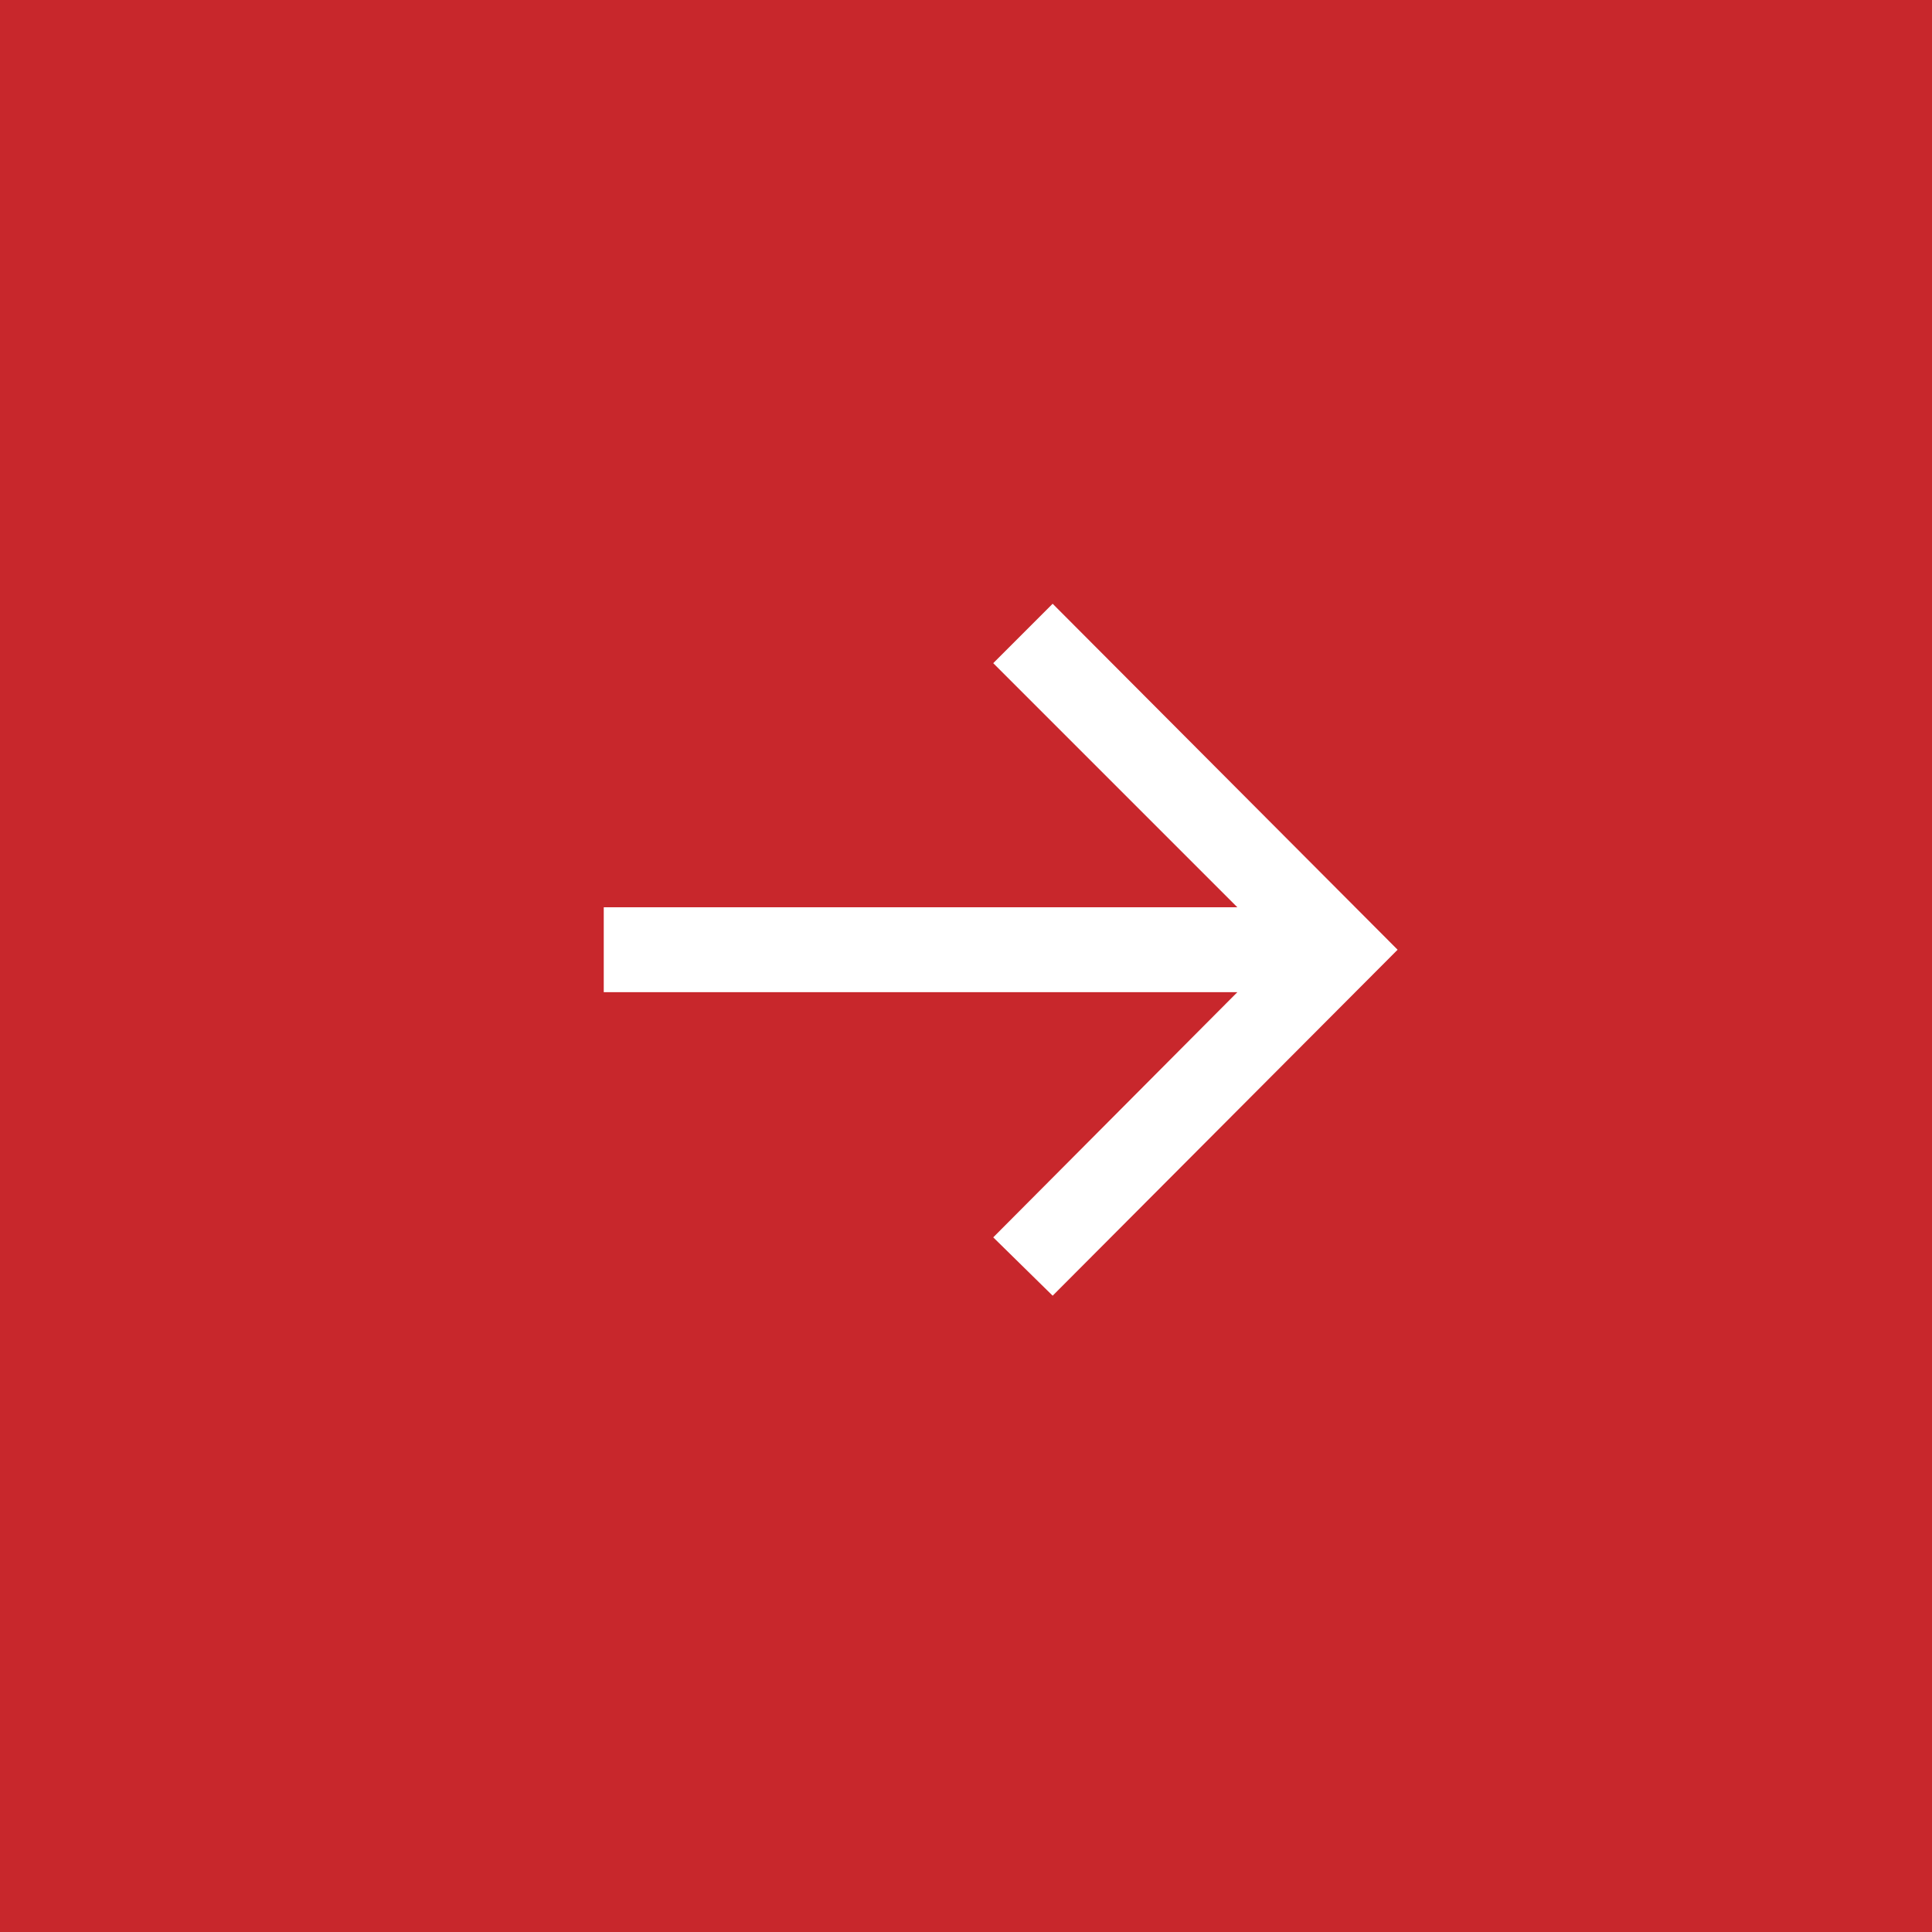 <?xml version="1.0" encoding="UTF-8"?> <svg xmlns="http://www.w3.org/2000/svg" width="40" height="40" viewBox="0 0 40 40" fill="none"><rect width="40" height="40" fill="#C8272C"></rect><path d="M21.794 26.826L20.564 25.618L25.618 20.542H12.5V18.784H25.618L20.564 13.73L21.794 12.5L28.936 19.663L21.794 26.826Z" fill="white"></path></svg> 